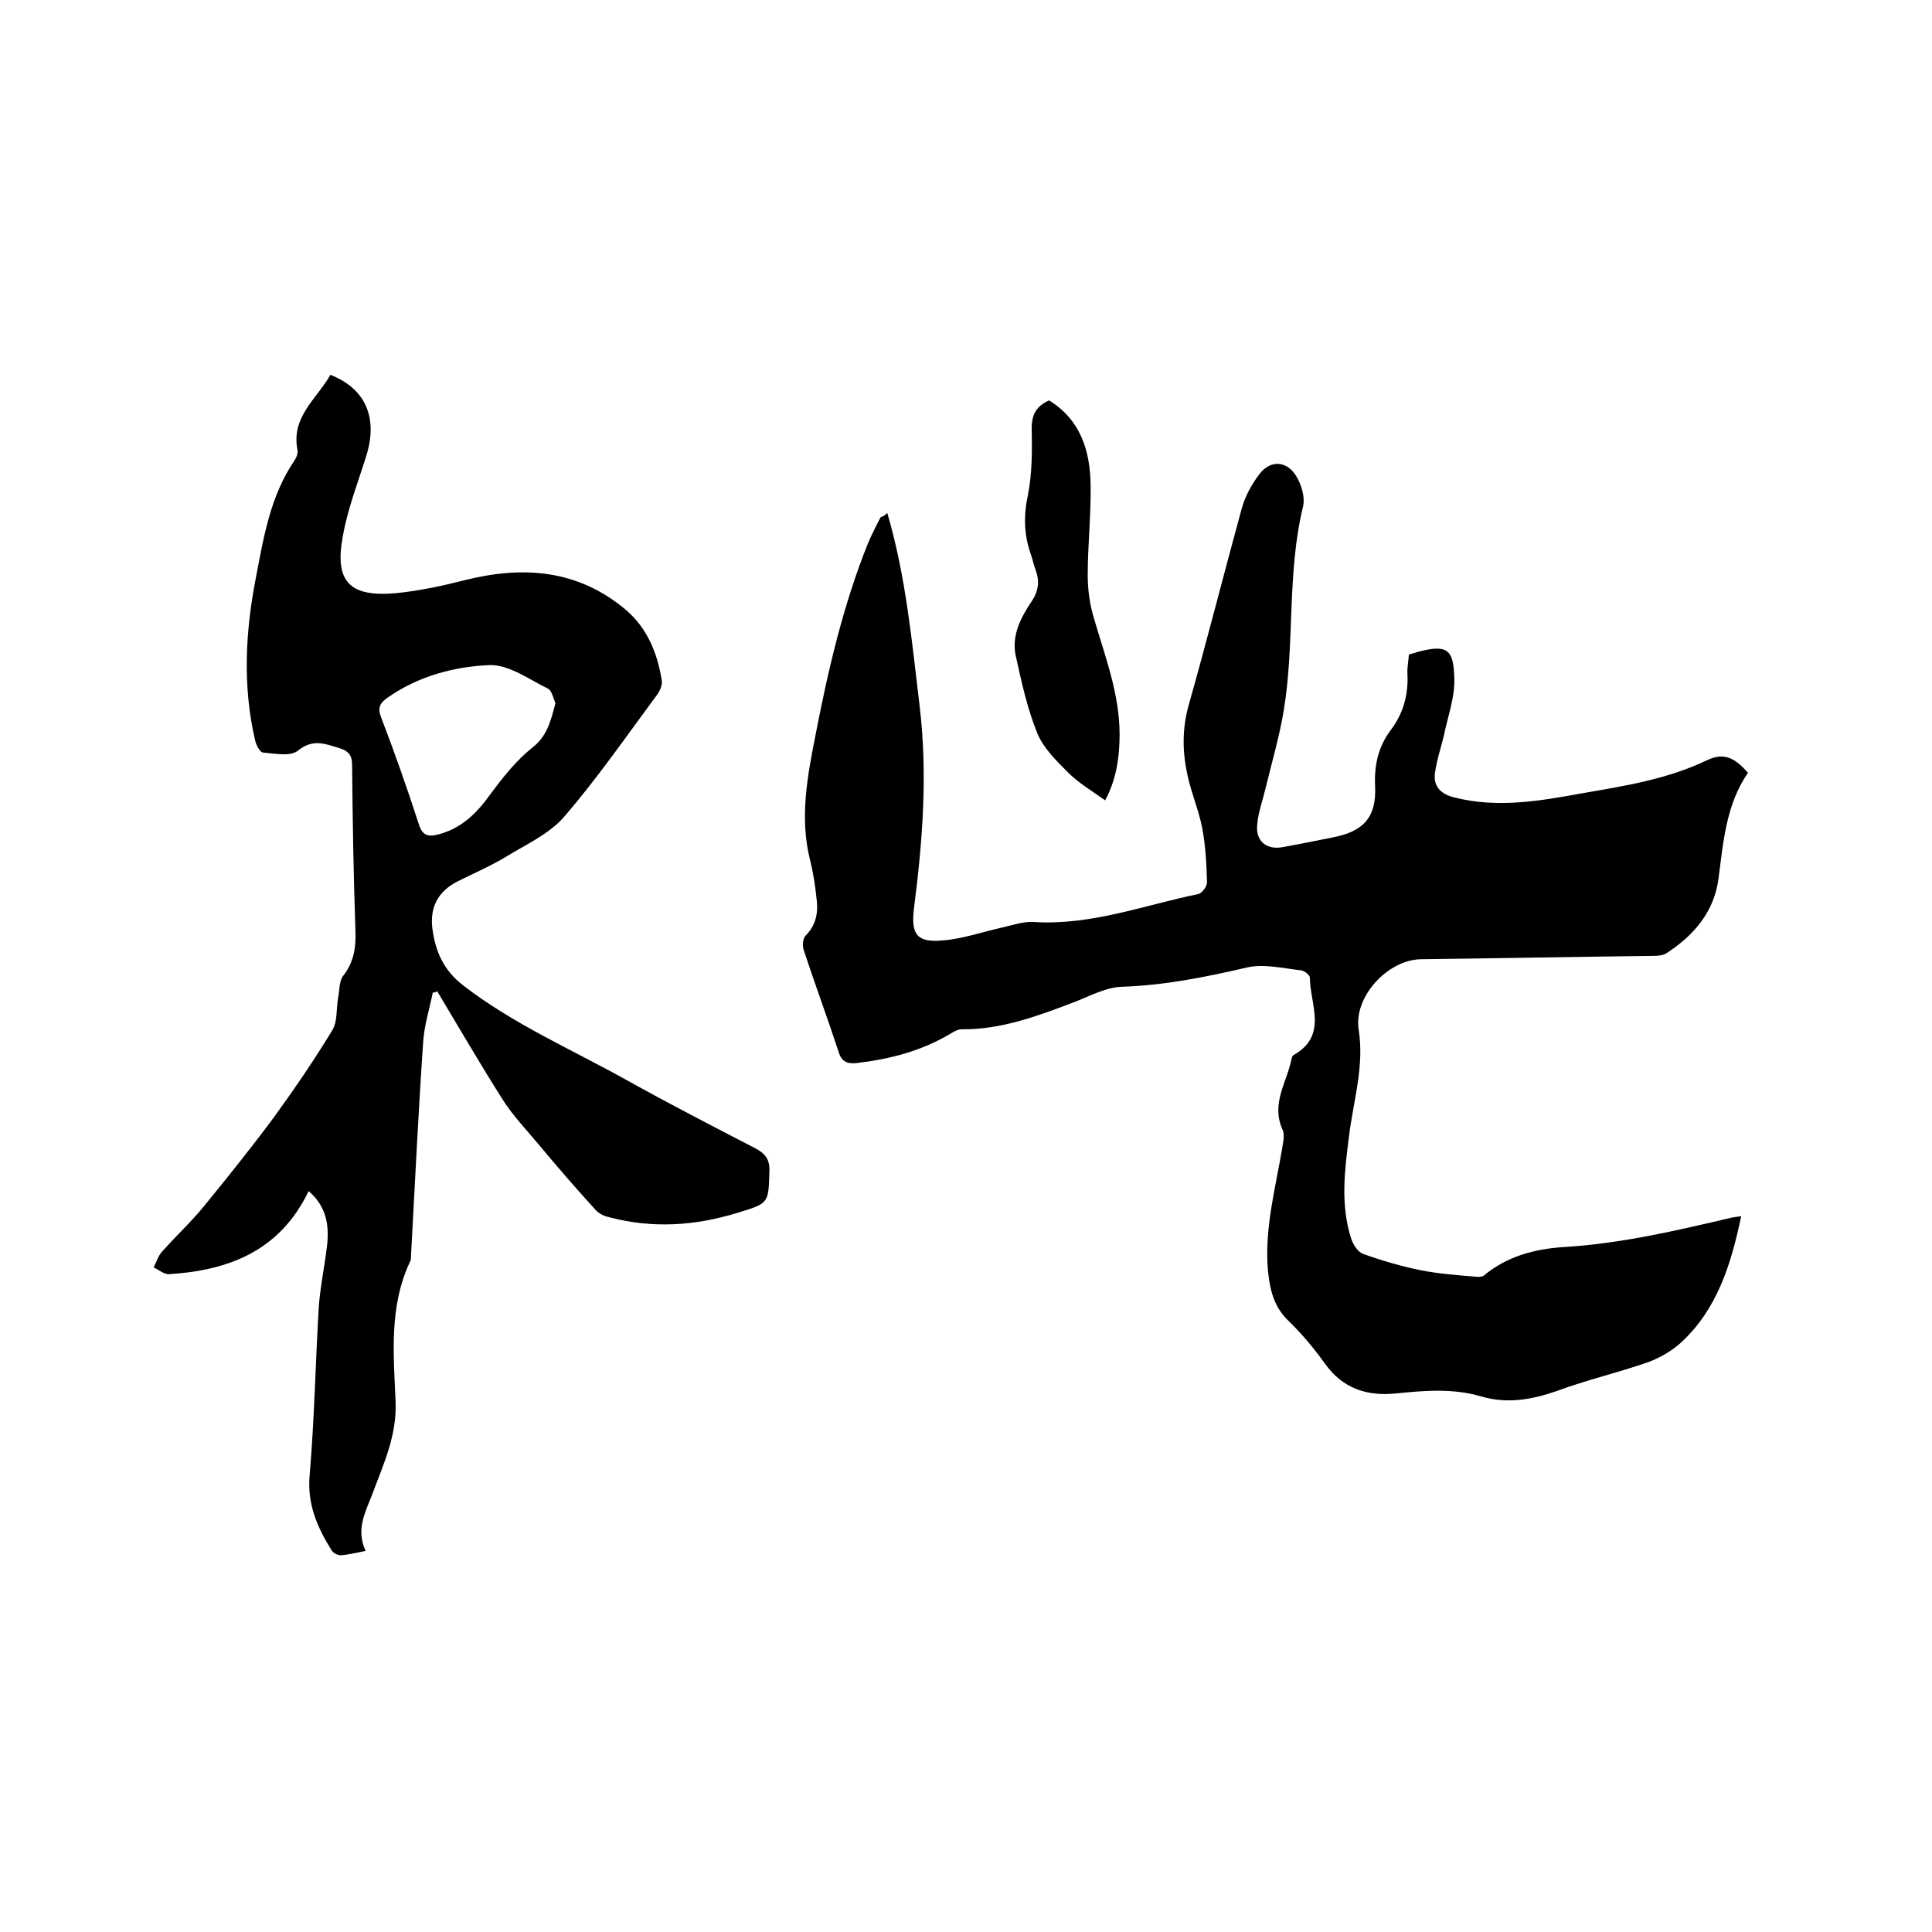 <svg enable-background="new 0 0 400 400" viewBox="0 0 400 400" xmlns="http://www.w3.org/2000/svg"><path d="m183.7 106.2c3.9 13.3 5.1 26.7 6.7 40 1.7 14.1.6 28.1-1.2 42.1-.6 5.2.7 6.9 6 6.4 4-.3 8-1.7 12-2.6 2.3-.5 4.7-1.4 7-1.2 11.8.7 22.7-3.5 33.9-5.8.8-.2 1.8-1.6 1.8-2.4-.1-3.8-.3-7.6-1-11.3-.7-3.6-2.2-7.1-3-10.7-1.1-4.9-1.2-9.7.2-14.7 3.8-13.4 7.2-26.9 10.9-40.4.7-2.7 2.1-5.3 3.8-7.5 2.3-3 5.8-2.7 7.7.7 1 1.7 1.7 4.2 1.3 6-3.4 13.9-1.7 28.3-4 42.2-.9 5.5-2.5 10.9-3.8 16.3-.6 2.5-1.5 4.9-1.7 7.4-.4 3.4 1.9 5.3 5.2 4.7 3.4-.6 6.8-1.3 10.3-2 6.5-1.2 9.2-4.2 8.9-10.6-.2-4.3.6-8.1 3.2-11.6 2.6-3.4 3.7-7.3 3.5-11.6-.1-1.3.2-2.7.3-4.1.7-.2 1.2-.3 1.7-.5 6.1-1.6 7.6-.8 7.7 5.6.1 3.5-1.1 7-1.9 10.5-.6 3-1.7 5.9-2.1 8.9-.4 2.7 1.1 4.4 4 5.1 9 2.3 17.9.7 26.7-.9 8.7-1.5 17.5-2.9 25.6-6.8 3.4-1.6 5.6-.7 8.5 2.6-4.5 6.5-5.1 14.2-6.1 21.9-.9 6.8-5 11.7-10.7 15.4-.7.5-1.8.6-2.7.6-16.1.2-32.2.5-48.2.7-6.9.1-14 7.8-12.9 14.6 1.2 7.6-1.1 14.7-2 22-.9 7.1-1.8 14.1.4 21.1.4 1.3 1.4 2.9 2.5 3.3 3.9 1.4 8 2.6 12 3.4 3.6.7 7.3 1 11 1.3.7.1 1.6.1 2-.2 4.8-4 10.5-5.5 16.4-5.9 11.9-.7 23.4-3.4 34.9-6.1.6-.1 1.2-.2 2-.3-2.1 9.9-4.9 19.2-12.5 26.2-1.9 1.7-4.3 3.1-6.7 4-6.3 2.2-12.8 3.7-19 6-5.2 1.8-10.3 2.7-15.7 1.1-5.8-1.7-11.7-1.2-17.6-.6-6 .6-11-1-14.7-6.2-2.3-3.2-4.8-6.2-7.6-8.9-3.1-3-3.8-6.6-4.2-10.5-.7-8.5 1.5-16.6 2.9-24.8.2-1.4.7-3.2.1-4.3-2.4-5.4 1-9.8 1.9-14.6.1-.3.2-.7.5-.8 7.1-4.1 3.3-10.5 3.3-16 0-.5-1.1-1.4-1.8-1.5-3.7-.4-7.7-1.4-11.2-.6-8.6 2-17.1 3.7-25.9 4-3.4.1-6.8 2-10.2 3.3-7.4 2.8-14.9 5.6-23 5.5-.8 0-1.6.5-2.3.9-6 3.6-12.6 5.3-19.5 6.1-1.9.2-3.1-.3-3.7-2.4-2.3-7-4.9-14-7.2-21-.3-.9-.2-2.4.4-3 2.1-2.1 2.6-4.6 2.3-7.3-.3-2.8-.7-5.7-1.4-8.4-2.2-8.8-.5-17.5 1.2-26.1 2.6-13.4 5.7-26.7 10.8-39.4.8-1.9 1.7-3.6 2.6-5.4.6-.2.9-.4 1.4-.9z"/><path d="m89.6 205.5c-.7 3.5-1.8 6.9-2 10.4-1 14.7-1.7 29.3-2.5 44 0 .4 0 .9-.2 1.3-4.4 9.3-3.4 19.3-3 29 .3 7-2.5 12.9-4.8 19.1-1.4 3.7-3.5 7.3-1.4 11.8-2 .4-3.6.8-5.2.9-.6 0-1.6-.5-1.9-1.1-2.9-4.7-5-9.4-4.5-15.4 1-11.6 1.2-23.2 1.9-34.9.3-4.2 1.2-8.4 1.7-12.6.5-4.3-.1-8.2-3.8-11.4-5.9 12.3-16.4 16.4-28.8 17.2-1.1.1-2.2-.9-3.3-1.4.6-1.1.9-2.3 1.7-3.2 2.9-3.3 6.2-6.3 9-9.8 4.9-6 9.7-12 14.3-18.2 4.2-5.8 8.3-11.8 12-17.9 1.1-1.8.8-4.4 1.2-6.7.3-1.5.2-3.4 1-4.5 2.2-2.8 2.7-5.7 2.6-9.1-.4-11.5-.6-23.1-.7-34.6 0-2-.7-2.9-2.6-3.5-3-.9-5.5-2-8.6.5-1.6 1.3-4.8.6-7.3.4-.6-.1-1.4-1.6-1.6-2.6-2.6-11.2-2-22.5.2-33.7 1.6-8.4 3-16.9 8-24.2.4-.6.7-1.4.6-2.1-1.4-6.9 4-10.6 6.8-15.6 7.4 2.9 9.9 9 7.4 16.9-1.7 5.4-3.8 10.8-4.8 16.4-1.8 9.5 1.3 12.8 11.1 11.9 4.8-.5 9.5-1.5 14.2-2.7 12-3 23.3-2.2 33.2 6.1 4.5 3.8 6.6 9 7.5 14.6.2 1-.4 2.3-1 3.1-6.3 8.5-12.3 17.2-19.2 25.2-3 3.5-7.8 5.7-11.9 8.2-3.3 2-6.8 3.5-10.2 5.2-3.9 2-5.7 5.2-5.2 9.6.6 4.8 2.3 8.8 6.5 12 10.4 8 22.4 13.2 33.7 19.5 8.8 4.9 17.7 9.5 26.6 14.1 2.1 1.1 3.1 2.3 3 4.8-.2 6.7-.1 6.6-6.6 8.6-8.8 2.7-17.6 3.3-26.6.9-1-.2-2-.7-2.7-1.4-4.1-4.5-8.1-9.1-12-13.8-2.5-3-5.2-5.8-7.3-9.1-4.7-7.4-9.1-15-13.6-22.5-.3.3-.6.3-.9.3zm25.4-59.9c-.4-.9-.7-2.5-1.5-3-3.9-1.9-8.1-5-12.1-4.9-7.4.3-14.8 2.3-21.1 6.7-1.6 1.1-2.2 2.1-1.4 4.1 2.8 7.3 5.4 14.7 7.8 22.1.7 2.3 1.8 2.7 3.9 2.2 4.8-1.2 8-4.3 10.8-8.2 2.6-3.5 5.4-7.1 8.8-9.8 3.1-2.4 3.8-5.5 4.8-9.2z"/><path d="m228.8 165.7c-2.8-2-5.5-3.6-7.6-5.7-2.4-2.4-5.1-5-6.4-8.1-2.1-5.1-3.3-10.7-4.5-16.1-.9-4.2 1-7.9 3.3-11.3 1.4-2.1 1.7-4.2.8-6.5-.4-1.1-.6-2.2-1-3.3-1.4-4-1.5-7.9-.6-12.1.9-4.5.9-9.3.8-13.9 0-2.8.9-4.6 3.6-5.8 6.5 4 8.5 10.4 8.6 17.5.1 6.2-.6 12.5-.6 18.7 0 2.9.4 5.9 1.2 8.6 2.3 8 5.4 15.8 5.4 24.4 0 4.7-.7 9.4-3 13.6z"/></svg>